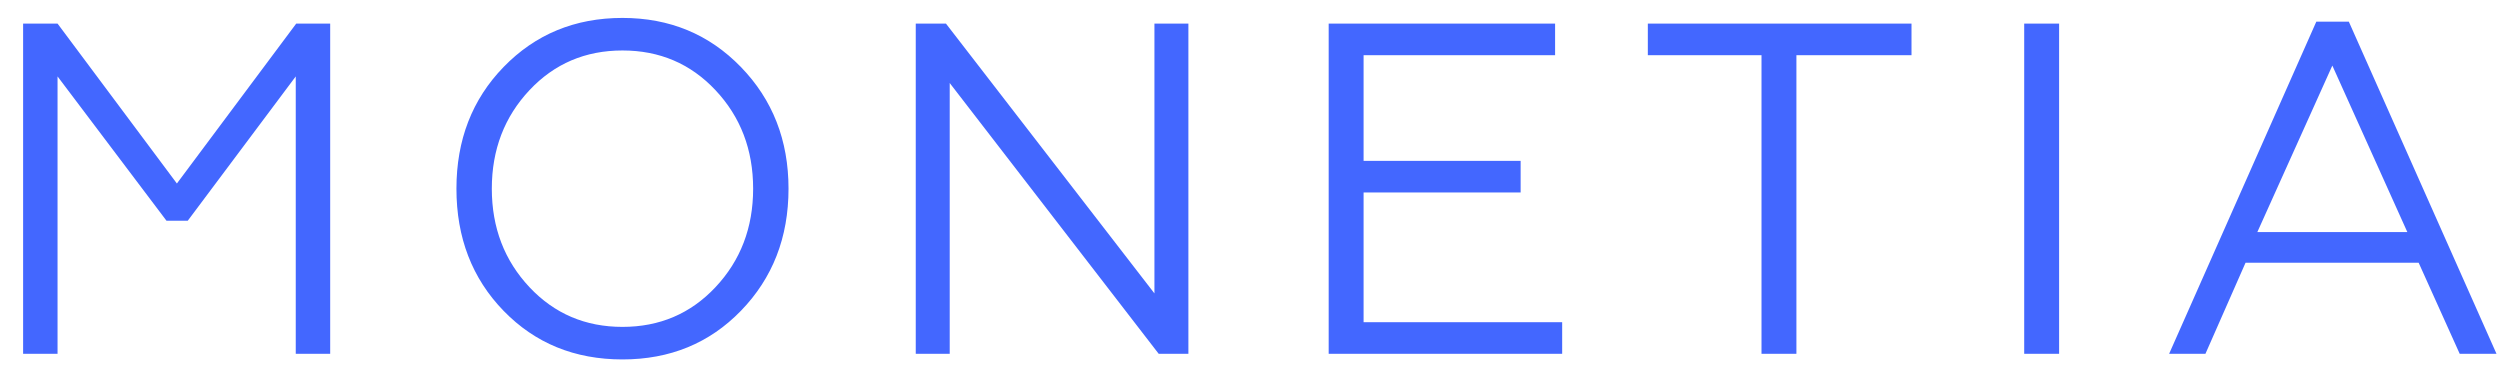 <svg width="106" height="16" viewBox="0 0 106 16" fill="none" xmlns="http://www.w3.org/2000/svg">
<path d="M2.44 15H0.98V1H2.44L7.5 7.78L12.56 1H14V15H12.54V3.24L7.96 9.36H7.06L2.44 3.24V15ZM21.353 2.84C22.7 1.453 24.38 0.76 26.393 0.76C28.393 0.76 30.067 1.453 31.413 2.84C32.76 4.227 33.433 5.947 33.433 8C33.433 10.067 32.76 11.793 31.413 13.18C30.08 14.553 28.407 15.24 26.393 15.24C24.366 15.24 22.686 14.553 21.353 13.18C20.02 11.807 19.353 10.08 19.353 8C19.353 5.933 20.02 4.213 21.353 2.84ZM22.453 12.18C23.506 13.3 24.82 13.86 26.393 13.86C27.966 13.86 29.28 13.3 30.333 12.18C31.4 11.047 31.933 9.653 31.933 8C31.933 6.347 31.4 4.953 30.333 3.82C29.28 2.7 27.966 2.14 26.393 2.14C24.82 2.14 23.506 2.7 22.453 3.82C21.387 4.953 20.853 6.347 20.853 8C20.853 9.653 21.387 11.047 22.453 12.18ZM40.268 15H38.828V1H40.108L48.948 12.44V1H50.388V15H49.128L40.268 3.52V15ZM66.236 15H56.336V1H65.936V2.34H57.816V6.82H64.475V8.16H57.816V13.66H66.236V15ZM76.168 15H74.688V2.34H69.868V1H81.048V2.34H76.168V15ZM87.306 15H85.826V1H87.306V15ZM93.511 15H91.971L98.211 0.92H99.591L105.851 15H104.291L102.551 11.14H95.211L93.511 15ZM98.891 2.78L95.711 9.84H102.071L98.891 2.78Z" fill="#4367FF"/>
</svg>
